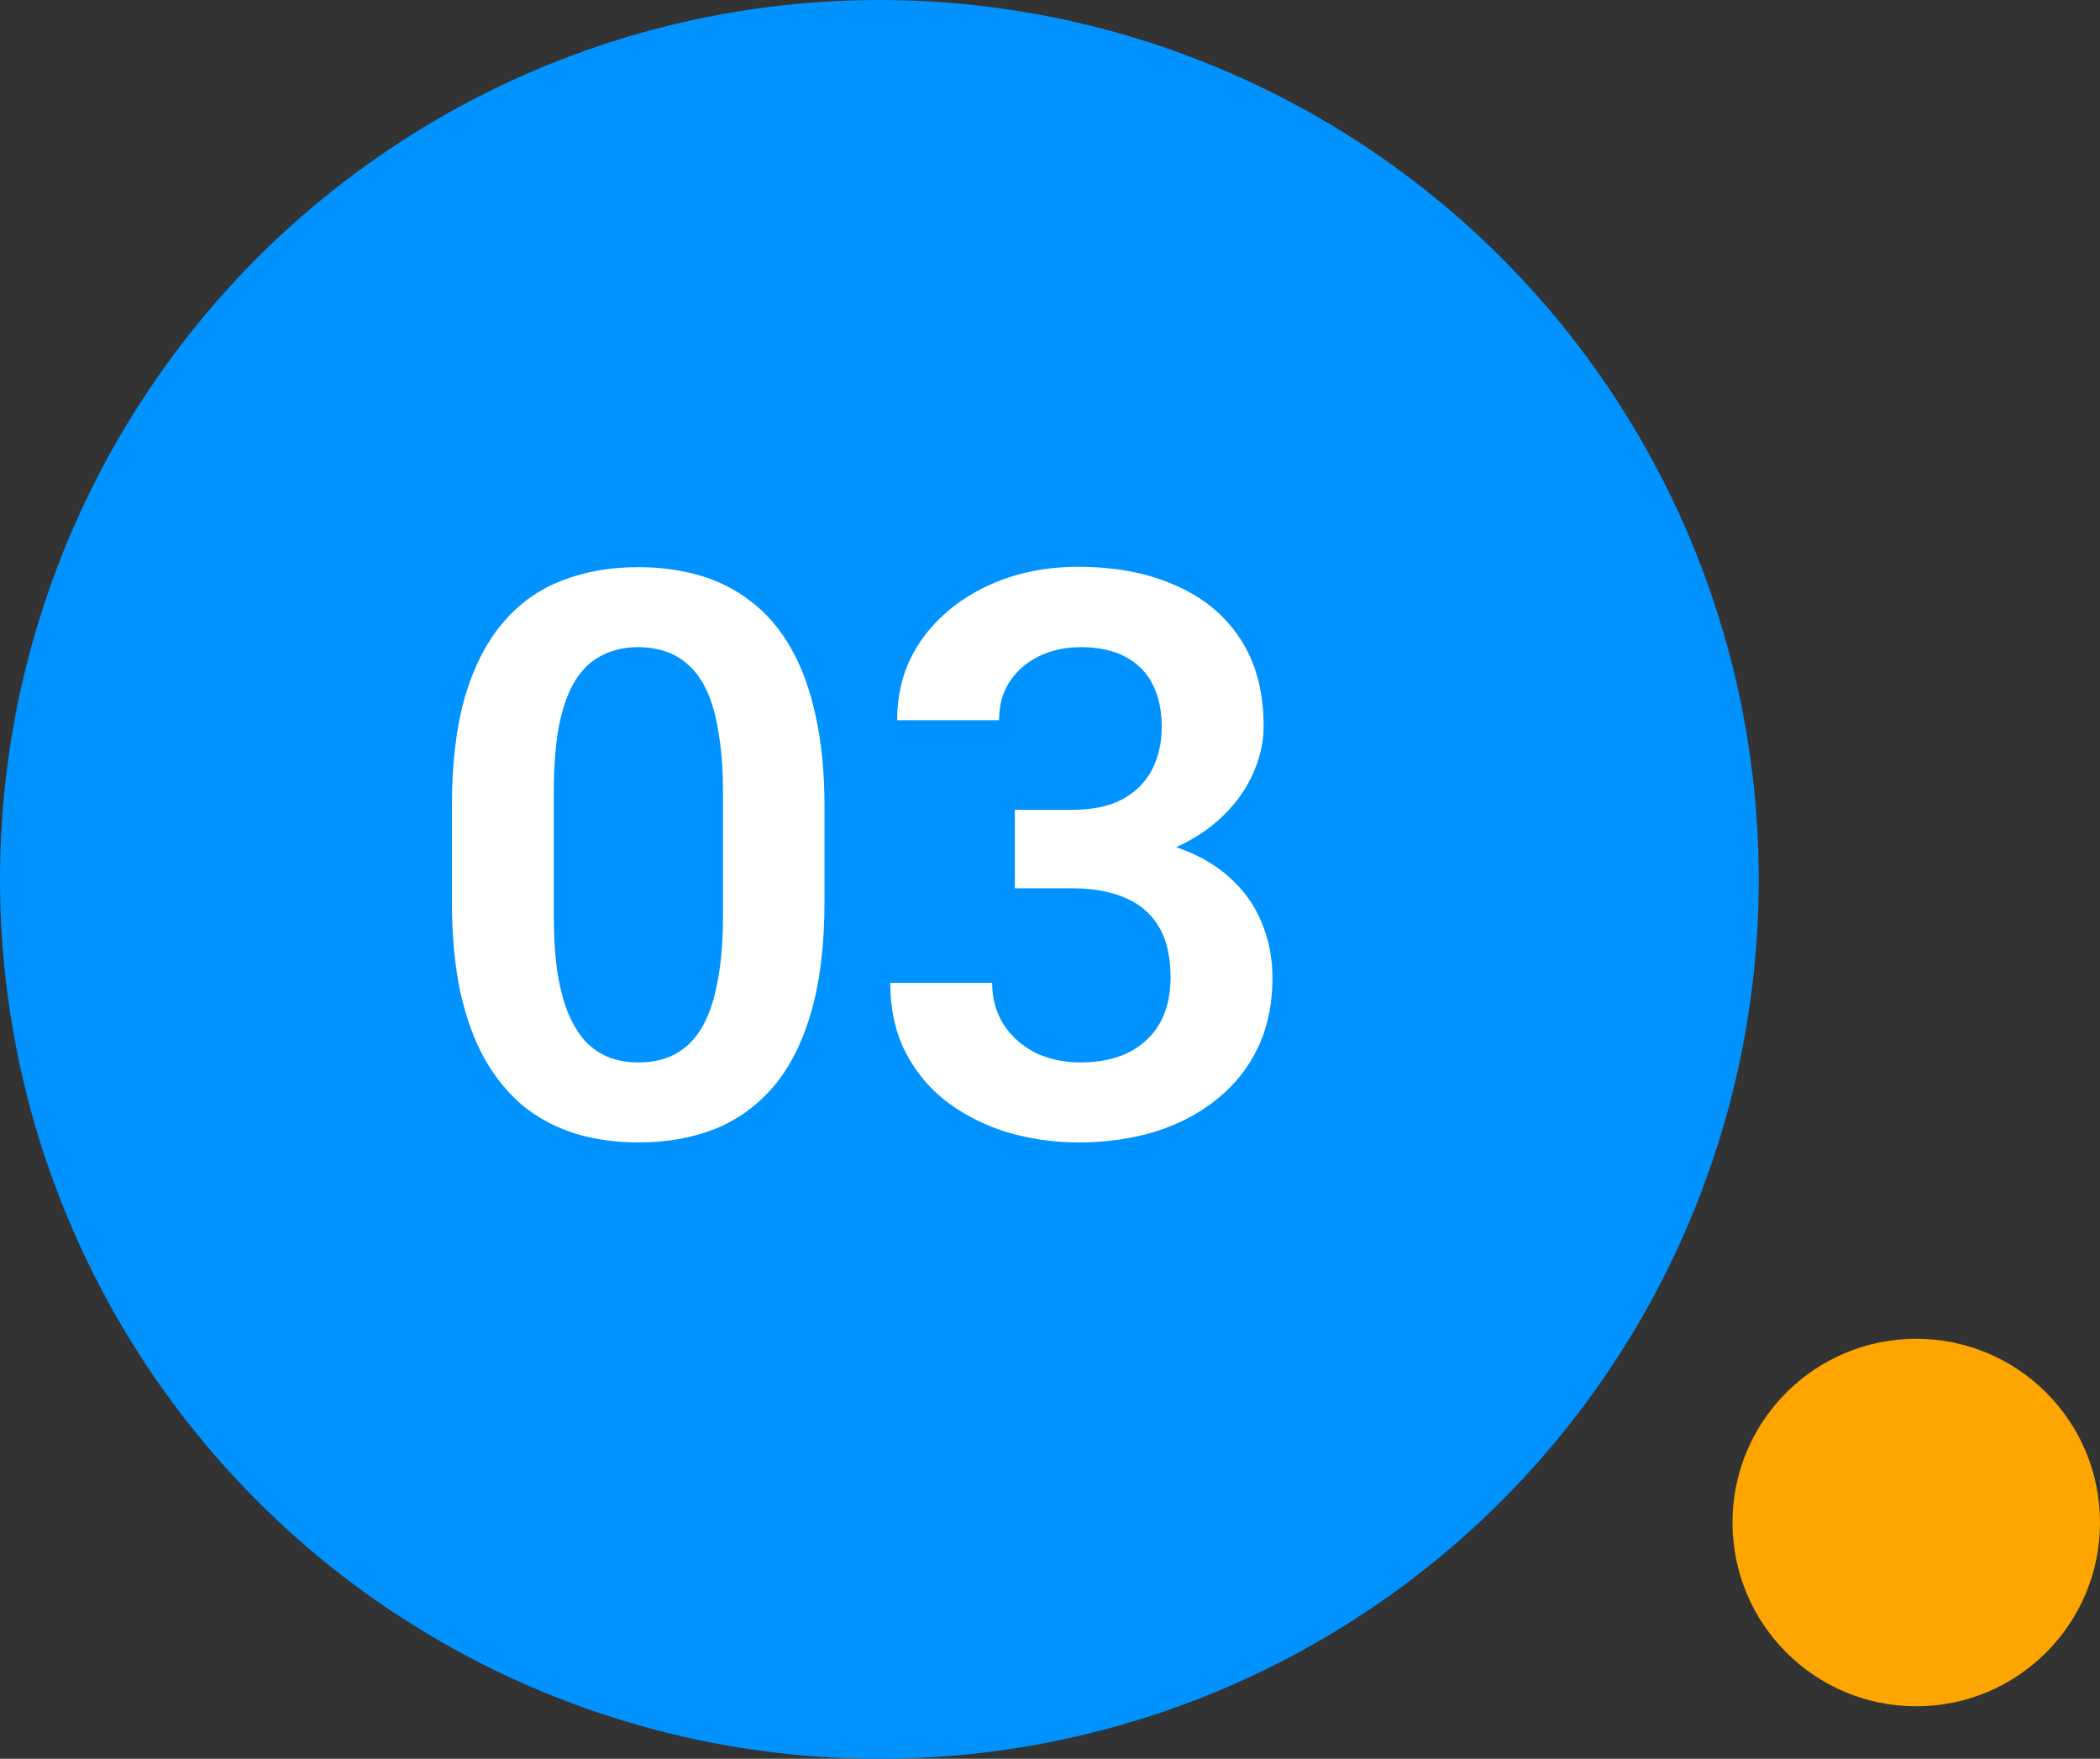 <svg width="80" height="67" viewBox="0 0 80 67" fill="none" xmlns="http://www.w3.org/2000/svg">
<rect x="0" y="0" width="80" height="67" fill="#333333" stroke="none"/>
<circle cx="33.5" cy="33.5" r="33.5" fill="#0093FF"/>
<circle cx="7" cy="7" r="7" transform="matrix(1 0 0 -1 66 65)" fill="#FFA500"/>
<path d="M31.409 30.732V34.321C31.409 35.962 31.243 37.363 30.911 38.525C30.579 39.687 30.101 40.639 29.476 41.382C28.851 42.114 28.104 42.656 27.234 43.008C26.365 43.349 25.398 43.52 24.334 43.52C23.484 43.52 22.693 43.413 21.961 43.198C21.229 42.973 20.569 42.632 19.983 42.173C19.407 41.704 18.909 41.108 18.489 40.386C18.079 39.663 17.762 38.799 17.537 37.793C17.322 36.787 17.215 35.63 17.215 34.321V30.732C17.215 29.092 17.381 27.695 17.713 26.543C18.055 25.39 18.538 24.448 19.163 23.716C19.788 22.983 20.535 22.451 21.404 22.119C22.273 21.777 23.24 21.606 24.305 21.606C25.164 21.606 25.955 21.714 26.678 21.928C27.41 22.143 28.064 22.48 28.641 22.939C29.227 23.388 29.725 23.974 30.135 24.697C30.545 25.41 30.857 26.269 31.072 27.275C31.297 28.271 31.409 29.424 31.409 30.732ZM27.542 34.848V30.19C27.542 29.37 27.493 28.657 27.395 28.052C27.308 27.436 27.176 26.914 27 26.484C26.824 26.054 26.605 25.708 26.341 25.444C26.077 25.171 25.774 24.971 25.433 24.843C25.091 24.717 24.715 24.653 24.305 24.653C23.797 24.653 23.343 24.756 22.942 24.961C22.542 25.156 22.205 25.468 21.932 25.898C21.658 26.328 21.448 26.899 21.302 27.612C21.165 28.315 21.097 29.175 21.097 30.19V34.848C21.097 35.669 21.141 36.386 21.229 37.002C21.326 37.617 21.463 38.144 21.639 38.584C21.824 39.023 22.044 39.385 22.298 39.668C22.561 39.941 22.864 40.146 23.206 40.283C23.548 40.41 23.924 40.473 24.334 40.473C24.852 40.473 25.306 40.371 25.696 40.166C26.097 39.961 26.434 39.638 26.707 39.199C26.98 38.75 27.186 38.169 27.322 37.456C27.469 36.733 27.542 35.864 27.542 34.848ZM38.66 30.849H40.843C41.614 30.849 42.249 30.718 42.747 30.454C43.255 30.18 43.631 29.809 43.875 29.341C44.129 28.862 44.256 28.31 44.256 27.685C44.256 27.07 44.144 26.538 43.919 26.089C43.694 25.63 43.352 25.278 42.894 25.034C42.444 24.78 41.868 24.653 41.165 24.653C40.599 24.653 40.076 24.765 39.598 24.99C39.129 25.215 38.753 25.537 38.47 25.957C38.196 26.367 38.06 26.86 38.06 27.436H34.178C34.178 26.284 34.48 25.273 35.086 24.404C35.701 23.525 36.531 22.837 37.576 22.339C38.621 21.841 39.788 21.592 41.077 21.592C42.483 21.592 43.714 21.826 44.769 22.295C45.833 22.754 46.658 23.432 47.244 24.331C47.84 25.229 48.138 26.343 48.138 27.671C48.138 28.305 47.986 28.94 47.684 29.575C47.391 30.2 46.956 30.766 46.38 31.274C45.813 31.772 45.115 32.178 44.285 32.49C43.465 32.793 42.523 32.944 41.458 32.944H38.66V30.849ZM38.66 33.838V31.772H41.458C42.659 31.772 43.699 31.914 44.578 32.197C45.467 32.471 46.199 32.861 46.775 33.369C47.352 33.867 47.776 34.448 48.05 35.112C48.333 35.776 48.475 36.489 48.475 37.251C48.475 38.247 48.289 39.136 47.918 39.917C47.547 40.688 47.024 41.343 46.351 41.88C45.687 42.417 44.905 42.827 44.007 43.11C43.108 43.383 42.137 43.52 41.092 43.52C40.184 43.52 39.3 43.398 38.44 43.154C37.591 42.9 36.824 42.524 36.141 42.026C35.457 41.518 34.915 40.883 34.515 40.122C34.114 39.35 33.914 38.457 33.914 37.441H37.796C37.796 38.027 37.938 38.55 38.221 39.008C38.514 39.468 38.914 39.829 39.422 40.093C39.94 40.346 40.52 40.473 41.165 40.473C41.878 40.473 42.488 40.346 42.996 40.093C43.514 39.829 43.909 39.458 44.183 38.979C44.456 38.491 44.593 37.91 44.593 37.236C44.593 36.435 44.441 35.786 44.139 35.288C43.836 34.79 43.401 34.424 42.835 34.189C42.278 33.955 41.614 33.838 40.843 33.838H38.66Z" fill="white"/>
</svg>
